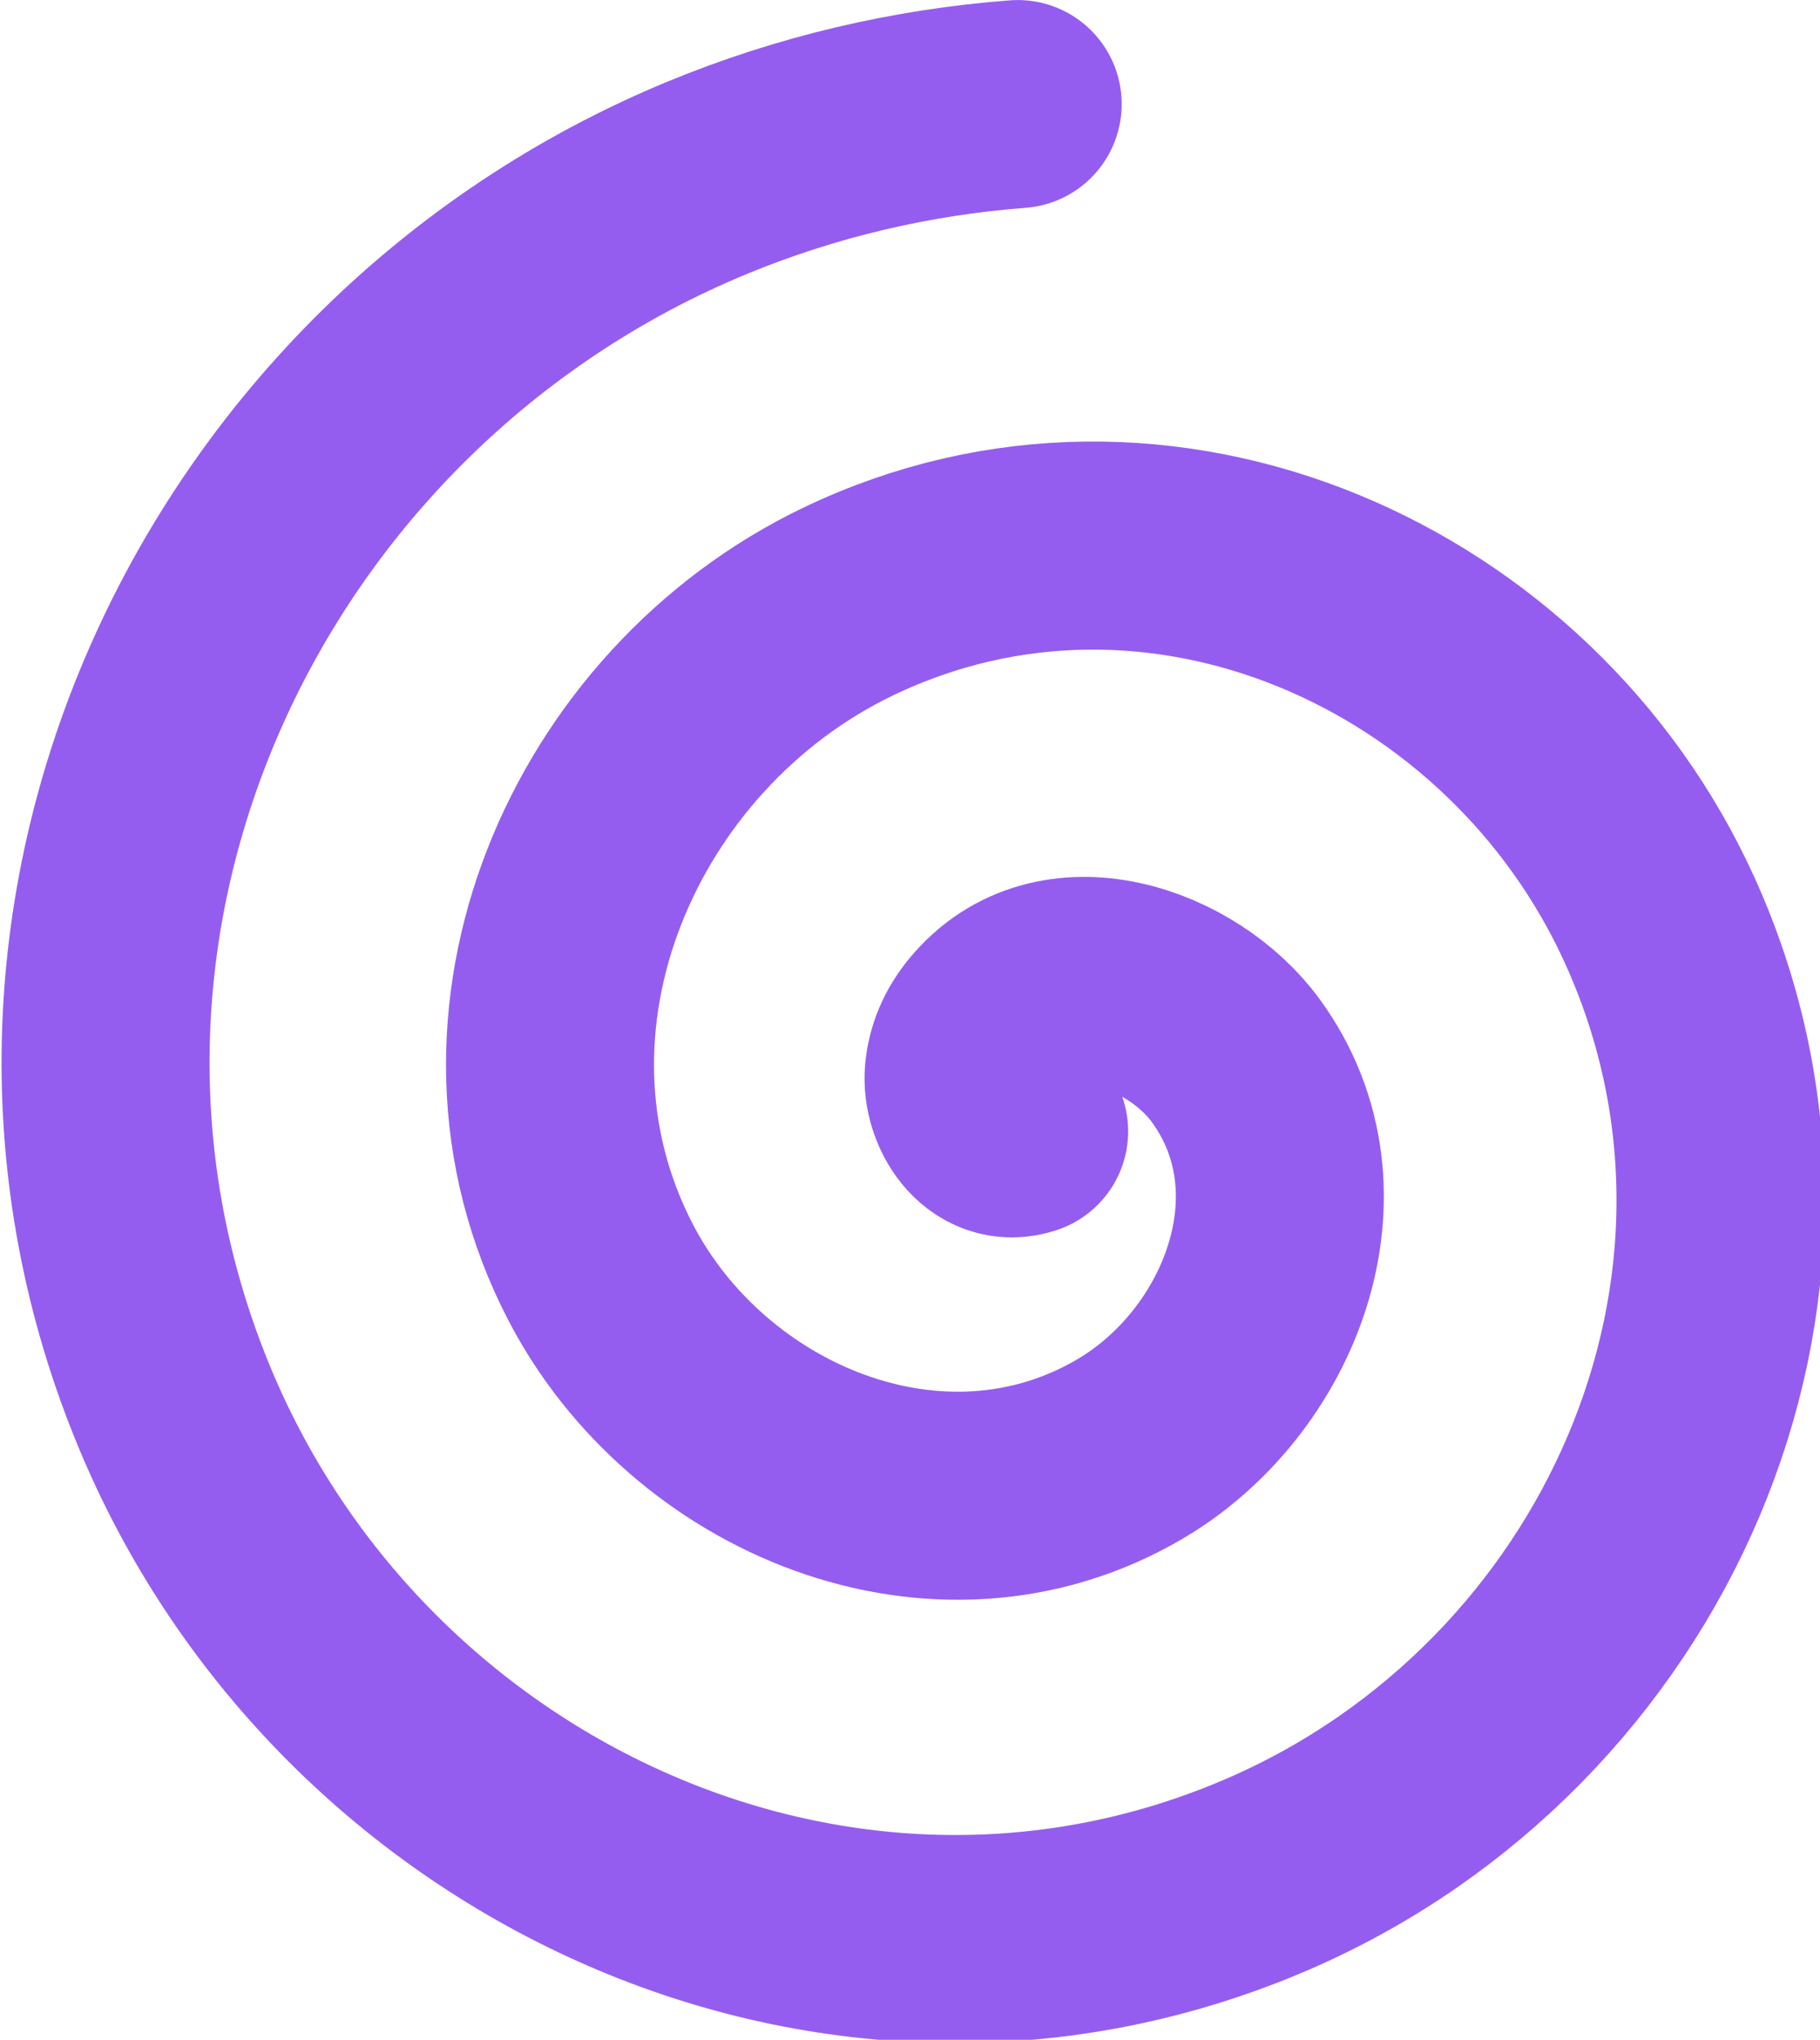 <svg xmlns:inkscape="http://www.inkscape.org/namespaces/inkscape" xmlns:sodipodi="http://sodipodi.sourceforge.net/DTD/sodipodi-0.dtd" xmlns="http://www.w3.org/2000/svg" xmlns:svg="http://www.w3.org/2000/svg" width="657.314mm" height="736.38mm" viewBox="0 0 657.314 736.38" id="svg8964" sodipodi:docname="spiral.svg" inkscape:version="1.2.2 (732a01da63, 2022-12-09)" inkscape:export-filename="..\Img\logo-main.png" inkscape:export-xdpi="11.718581" inkscape:export-ydpi="11.718581"><defs id="defs8961"></defs><g inkscape:label="Layer 1" inkscape:groupmode="layer" id="layer1" transform="translate(316.947,539.89)"><path sodipodi:type="spiral" style="fill:none;fill-opacity:1;fill-rule:evenodd;stroke:#955def;stroke-width:283.465;stroke-linecap:round;stroke-dasharray:none;stroke-opacity:1" id="path492" sodipodi:cx="1587.8893" sodipodi:cy="-2789.5352" sodipodi:expansion="1" sodipodi:revolution="2.3" sodipodi:radius="1399.3817" sodipodi:argument="-17.599207" sodipodi:t0="0" d="m 1587.889,-2789.535 c 15.726,47.383 -37.552,78.904 -78.056,75.575 -24.702,-2.03 -47.168,-12.076 -66.307,-27.662 -112.471,-91.592 -51.494,-263.915 48.539,-336.64 178.936,-130.086 425.115,-32.351 528.916,144.99 152.332,260.256 13.74,588.899 -241.442,721.192 -340.118,176.325 -753.652,-4.577 -913.467,-337.893 -202.779,-422.922 19.191,-917.274 434.345,-1105.743 502.714,-228.22 1082.528,36.541 1298.019,530.796 253.905,582.363 -53.832,1247.955 -627.247,1490.295 -661.926,279.747 -1413.498,-71.085 -1682.571,-723.699 -55.404,-134.377 -89.137,-277.49 -100.081,-422.411" transform="matrix(0,0.265,-0.265,0,-686.289,-552.273)"></path></g></svg>